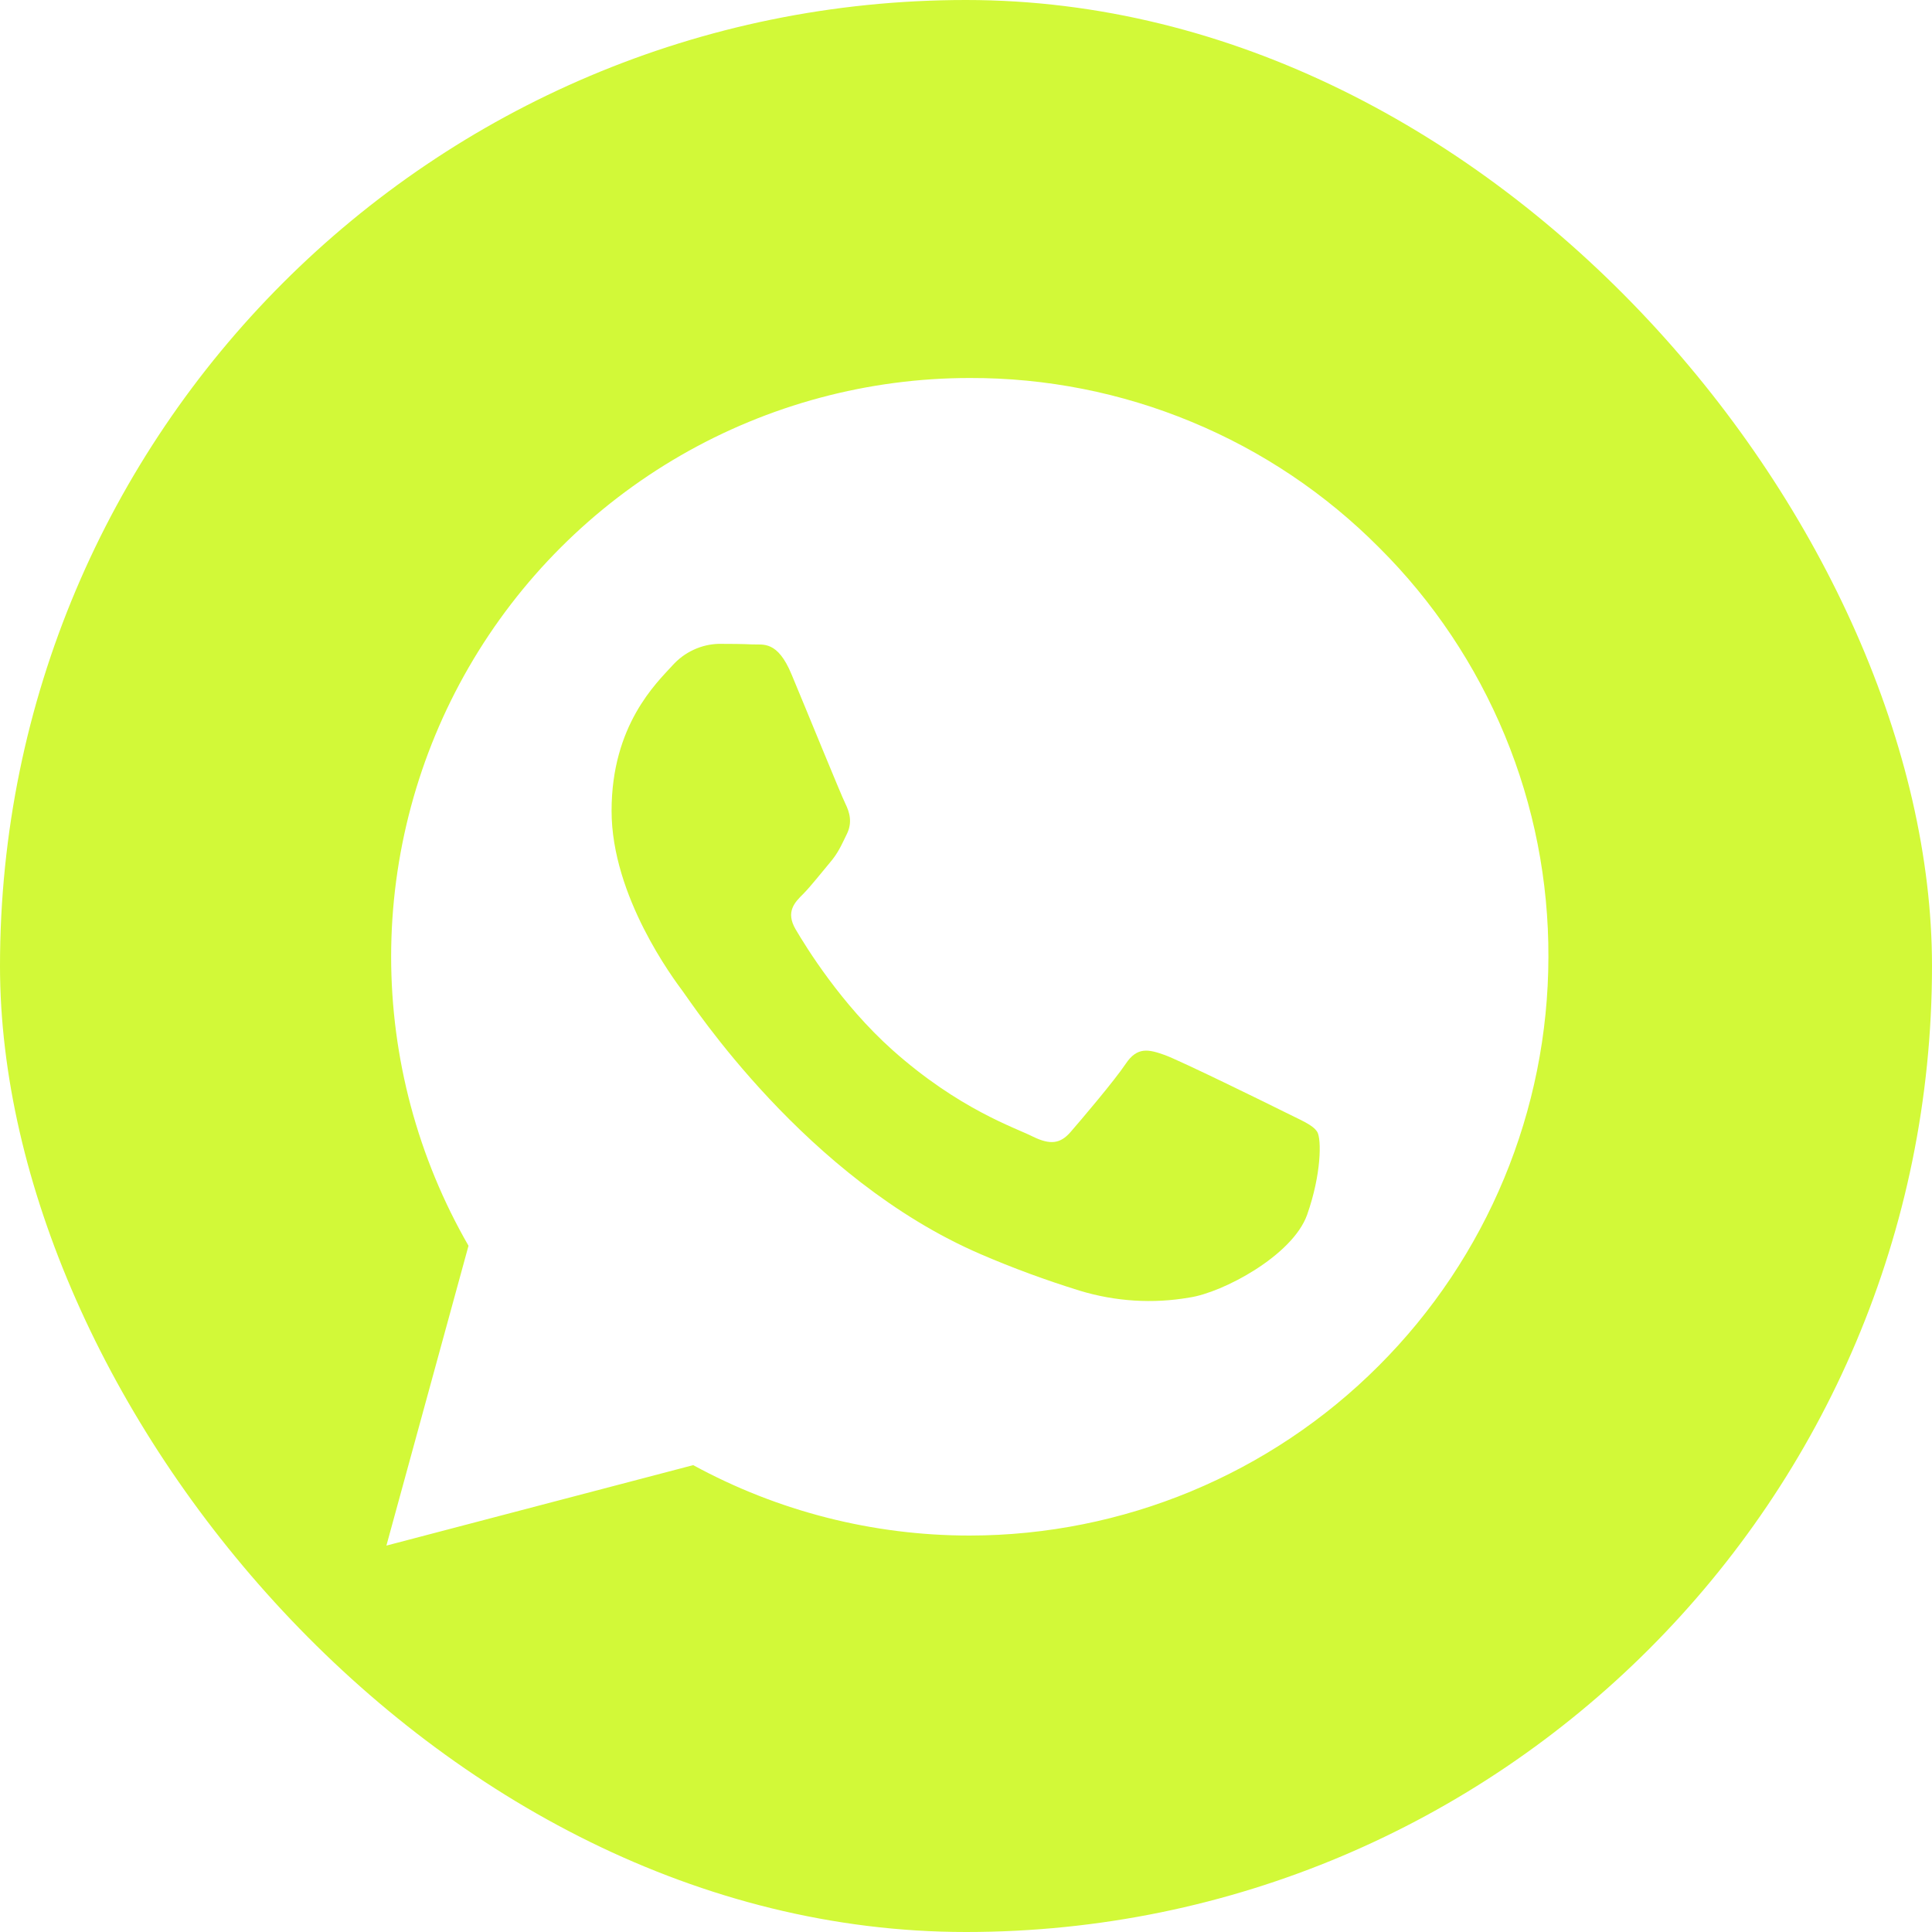 <?xml version="1.0" encoding="UTF-8"?> <svg xmlns="http://www.w3.org/2000/svg" width="20" height="20" viewBox="0 0 20 20" fill="none"><g clip-path="url(#clip0_221_11)"><path d="M13.531 12.576C13.38 12.998 12.659 13.381 12.313 13.432C11.934 13.498 11.545 13.473 11.177 13.361C10.828 13.253 10.485 13.127 10.149 12.982C8.339 12.201 7.158 10.381 7.066 10.259C6.977 10.139 6.331 9.281 6.331 8.394C6.331 7.506 6.796 7.07 6.961 6.889C7.022 6.821 7.096 6.765 7.179 6.727C7.262 6.688 7.352 6.667 7.443 6.665C7.564 6.665 7.683 6.666 7.789 6.671C7.9 6.676 8.048 6.629 8.194 6.981C8.345 7.342 8.706 8.229 8.751 8.319C8.795 8.408 8.826 8.514 8.766 8.635C8.706 8.757 8.677 8.83 8.586 8.936C8.497 9.042 8.396 9.171 8.316 9.253C8.225 9.342 8.131 9.44 8.236 9.62C8.342 9.8 8.704 10.392 9.239 10.87C9.928 11.484 10.51 11.674 10.69 11.765C10.871 11.854 10.976 11.841 11.082 11.719C11.187 11.598 11.532 11.193 11.653 11.013C11.773 10.832 11.893 10.863 12.059 10.922C12.224 10.983 13.111 11.418 13.291 11.508C13.469 11.598 13.591 11.643 13.637 11.719C13.68 11.794 13.68 12.154 13.531 12.576Z" fill="#D2F938"></path><path d="M18 0H2C1.735 0 1.48 1.105 1.293 1.293C1.105 1.48 -0.5 1.735 -0.5 2V18C-0.5 18.265 1.105 18.52 1.293 18.707C1.48 18.895 1.735 20 2 20H18C18.265 20 18.52 18.895 18.707 18.707C18.895 18.52 20 18.265 20 18V2C20 1.735 18.895 1.48 18.707 1.293C18.52 1.105 18.265 0 18 0ZM10.04 15.896H10.038C9.038 15.896 8.054 15.646 7.176 15.167L4 16L4.85 12.896C4.325 11.985 4.049 10.952 4.049 9.901C4.05 8.85 4.327 7.817 4.853 6.907C5.379 5.997 6.135 5.241 7.046 4.715C7.956 4.19 8.989 3.913 10.04 3.913C10.828 3.911 11.608 4.065 12.335 4.367C13.063 4.668 13.723 5.111 14.278 5.67C14.836 6.225 15.277 6.886 15.578 7.613C15.879 8.34 16.032 9.12 16.029 9.907C16.027 11.495 15.395 13.017 14.272 14.139C13.15 15.262 11.628 15.894 10.04 15.896Z" fill="#D2F938"></path></g><defs><clipPath id="clip0_221_11"><rect width="20" height="20" rx="10" fill="white"></rect></clipPath></defs></svg> 